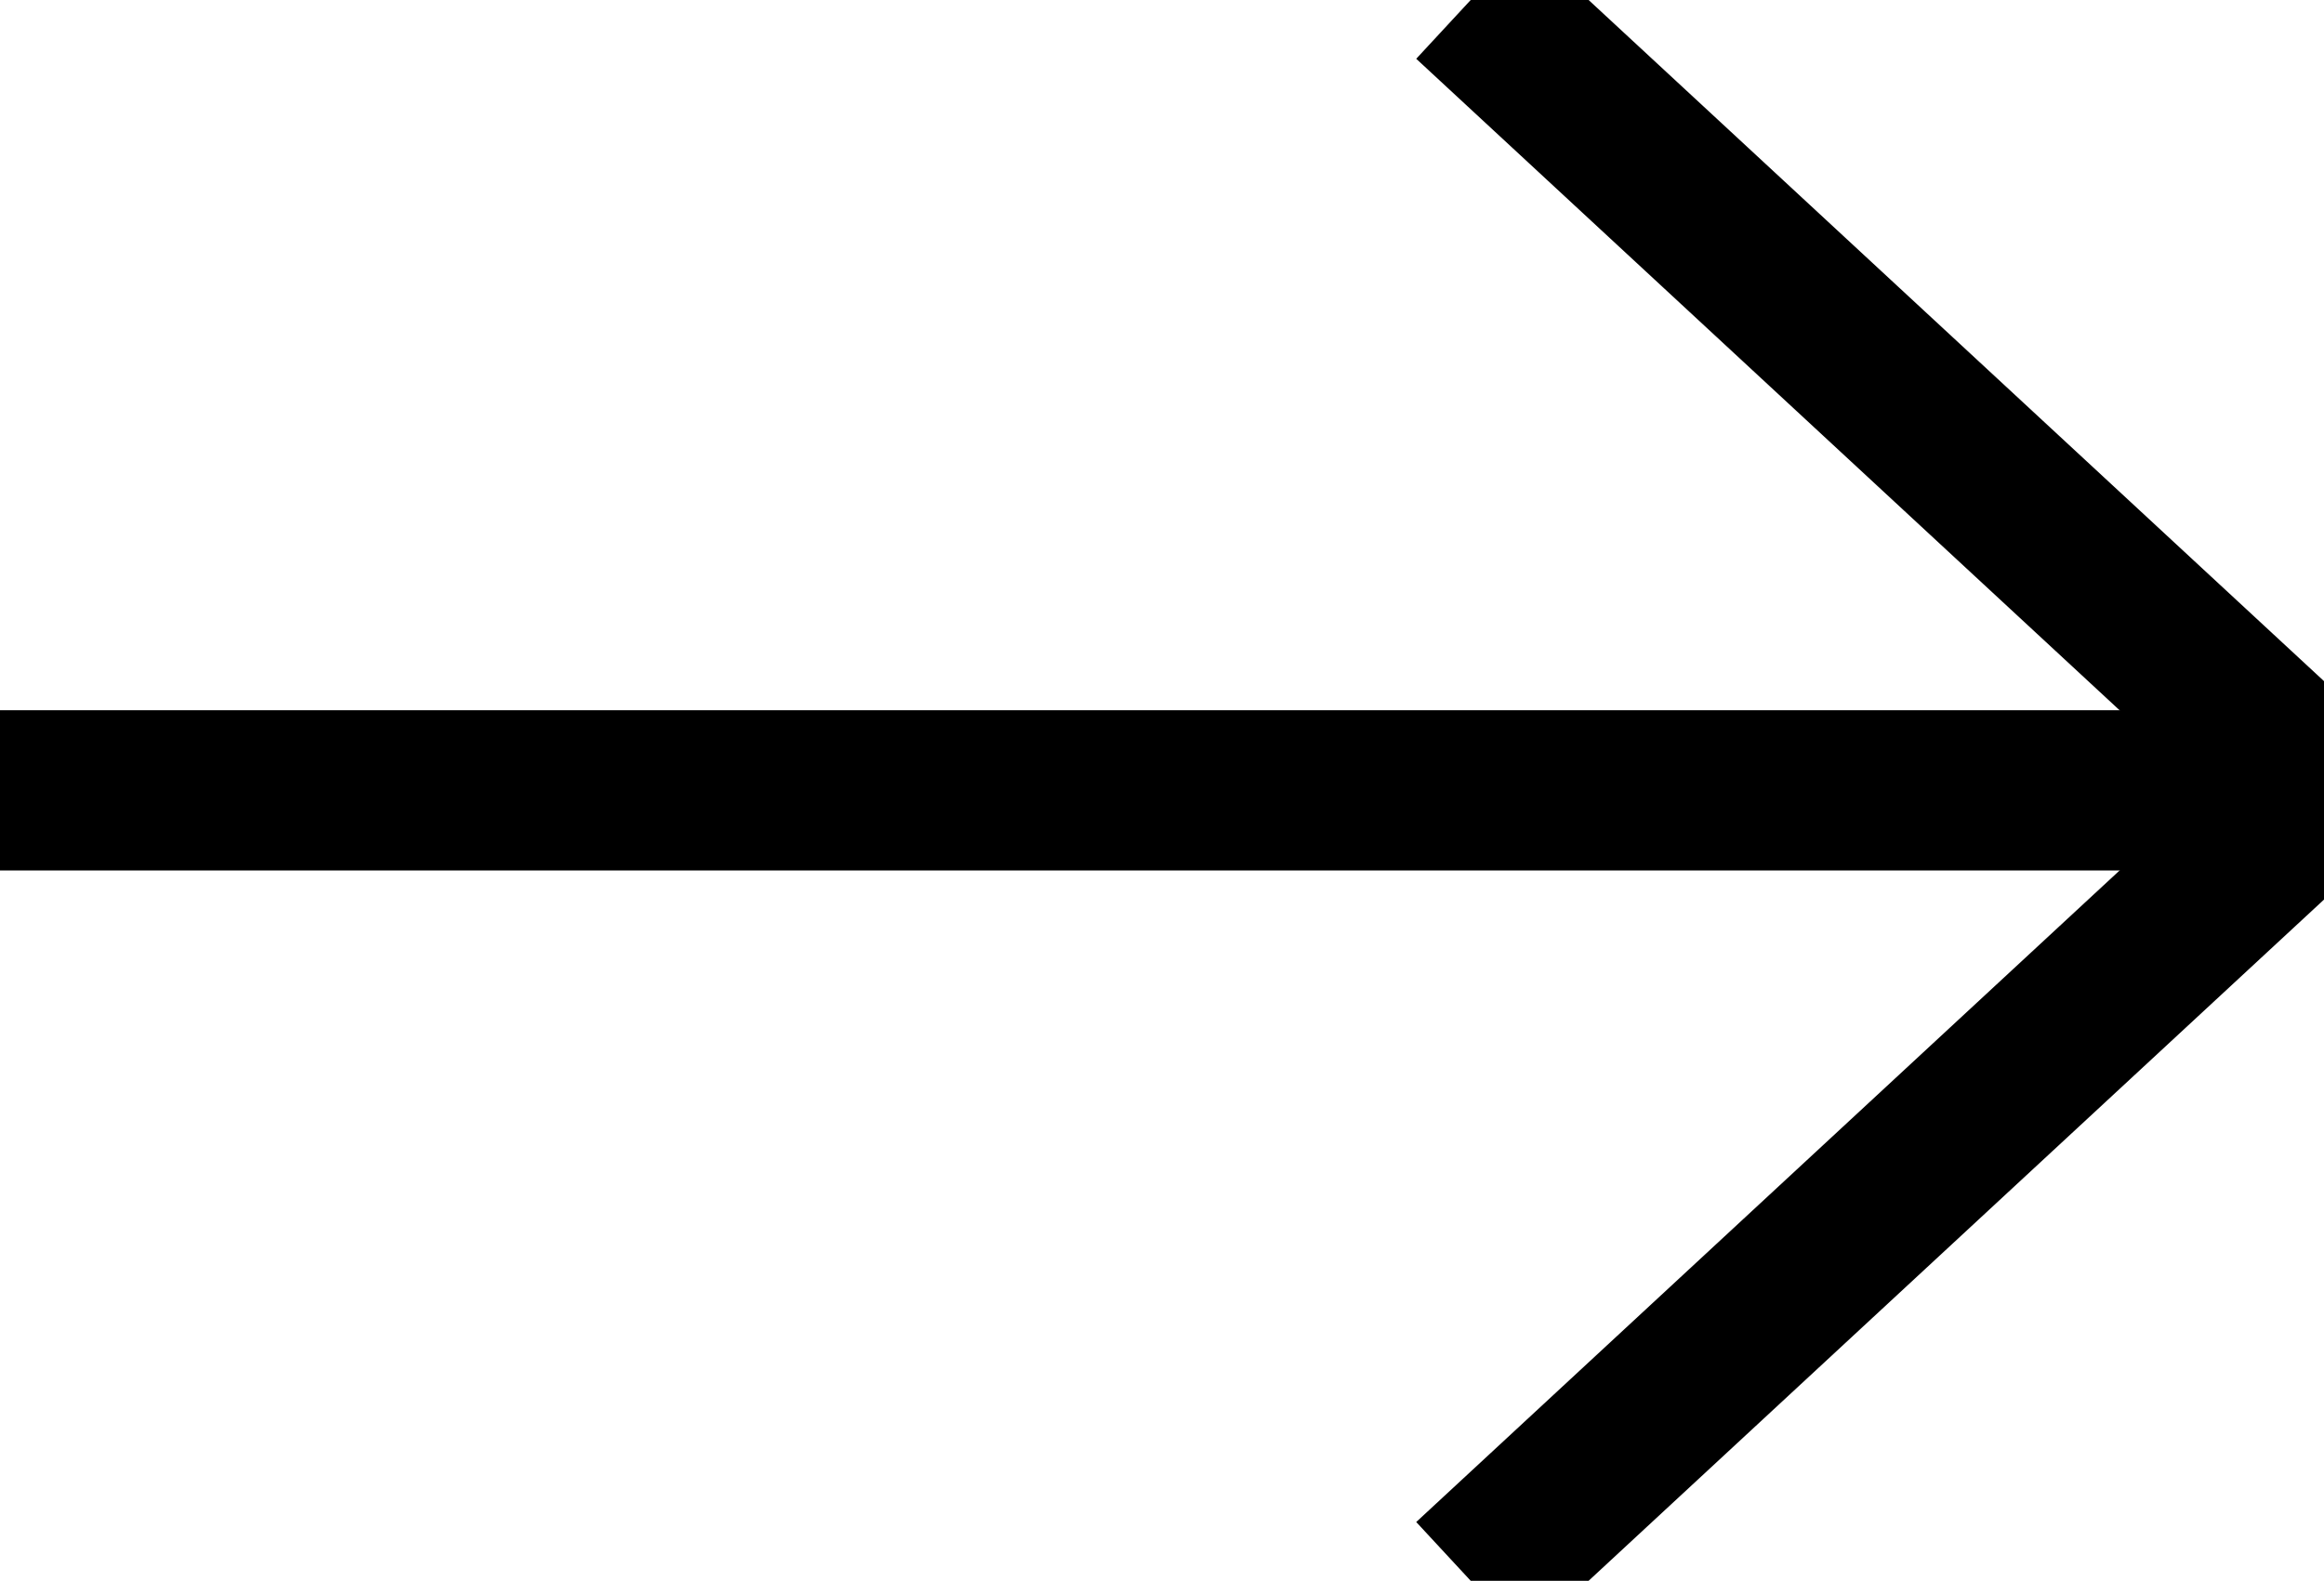 <svg width="29" height="19.729" viewBox="0 0 29 19.729" xmlns="http://www.w3.org/2000/svg">
    <g stroke="#000" stroke-width="2" fill="none" fill-rule="evenodd">
        <path stroke-linejoin="round" d="M0 9.864h29"/>
        <path d="M18.352 0 29 9.864l-10.648 9.865"/>
    </g>
</svg>
